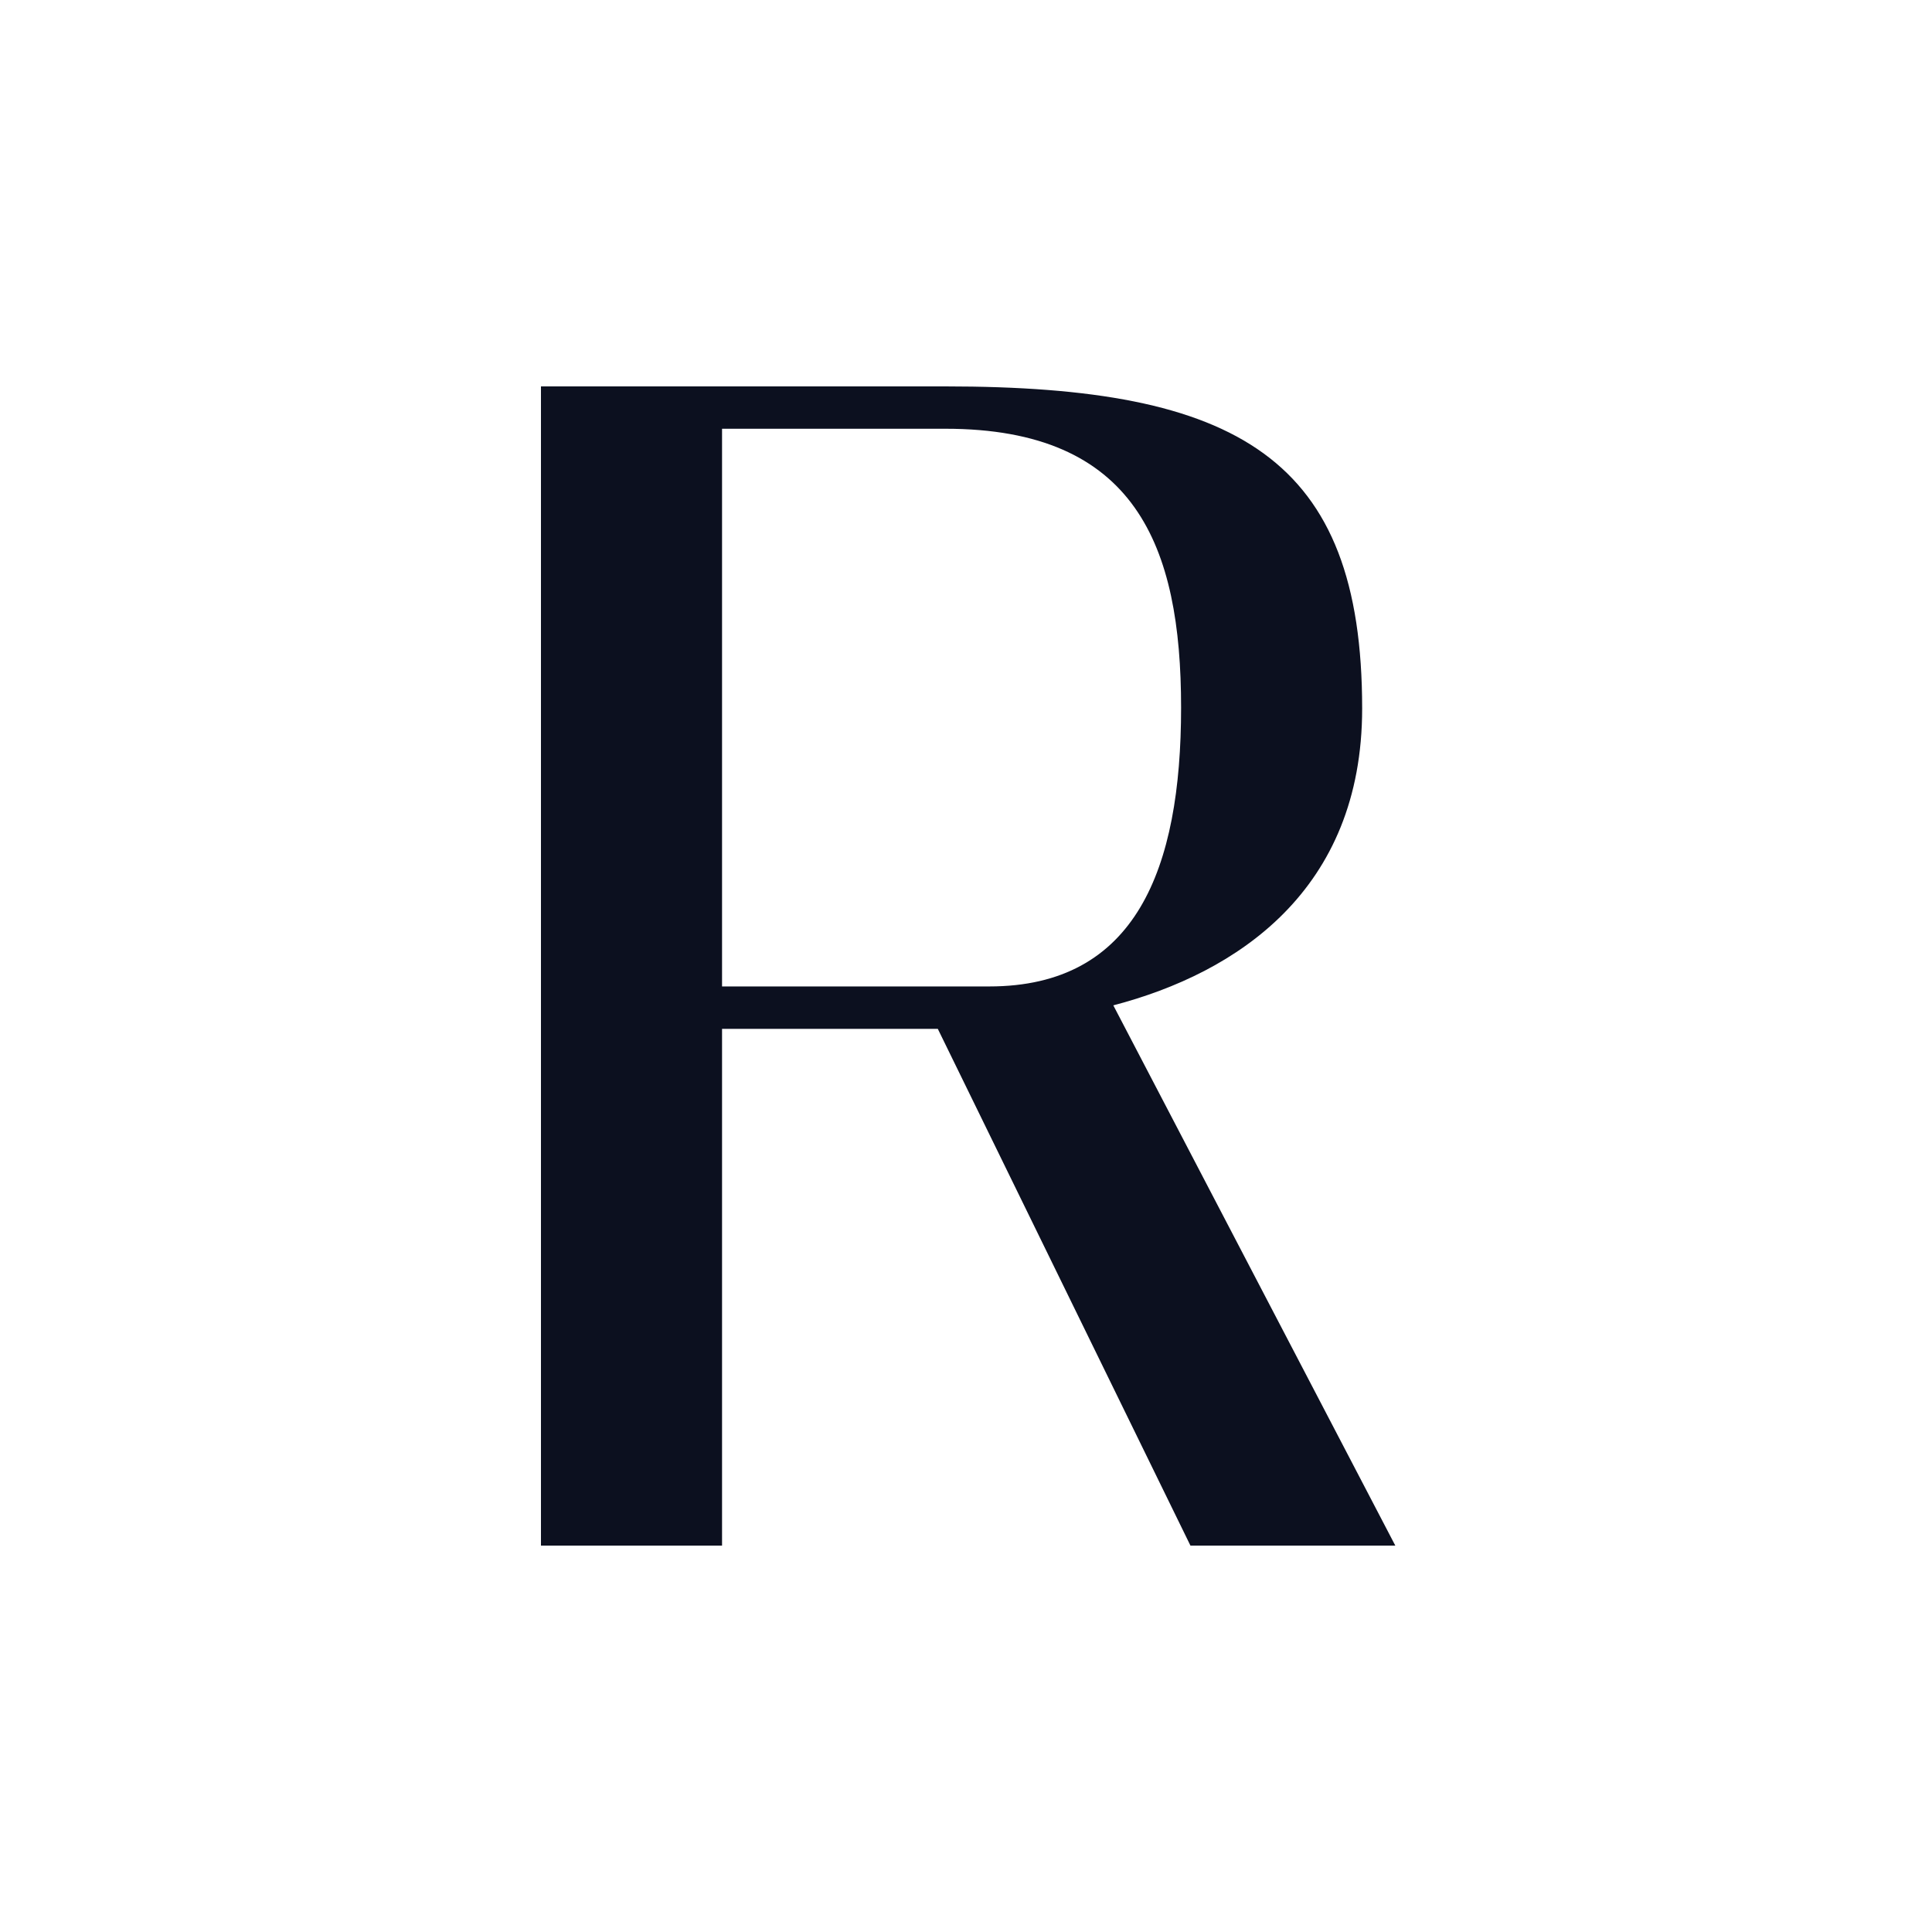 <svg xmlns="http://www.w3.org/2000/svg" width="100" height="100" fill="none"><path fill="#0C101F" d="M48.54 53.252H37.373V80H28V20h20.937c15.148 0 21.568 3.688 21.568 16.67 0 9.411-6.47 13.69-12.88 15.367L72.221 80H61.617L48.54 53.252Zm2.667-2.194c7.574 0 9.926-6.062 9.926-14.432 0-8.371-2.352-14.434-12.196-14.434H37.373v28.866h13.834Z"/></svg>